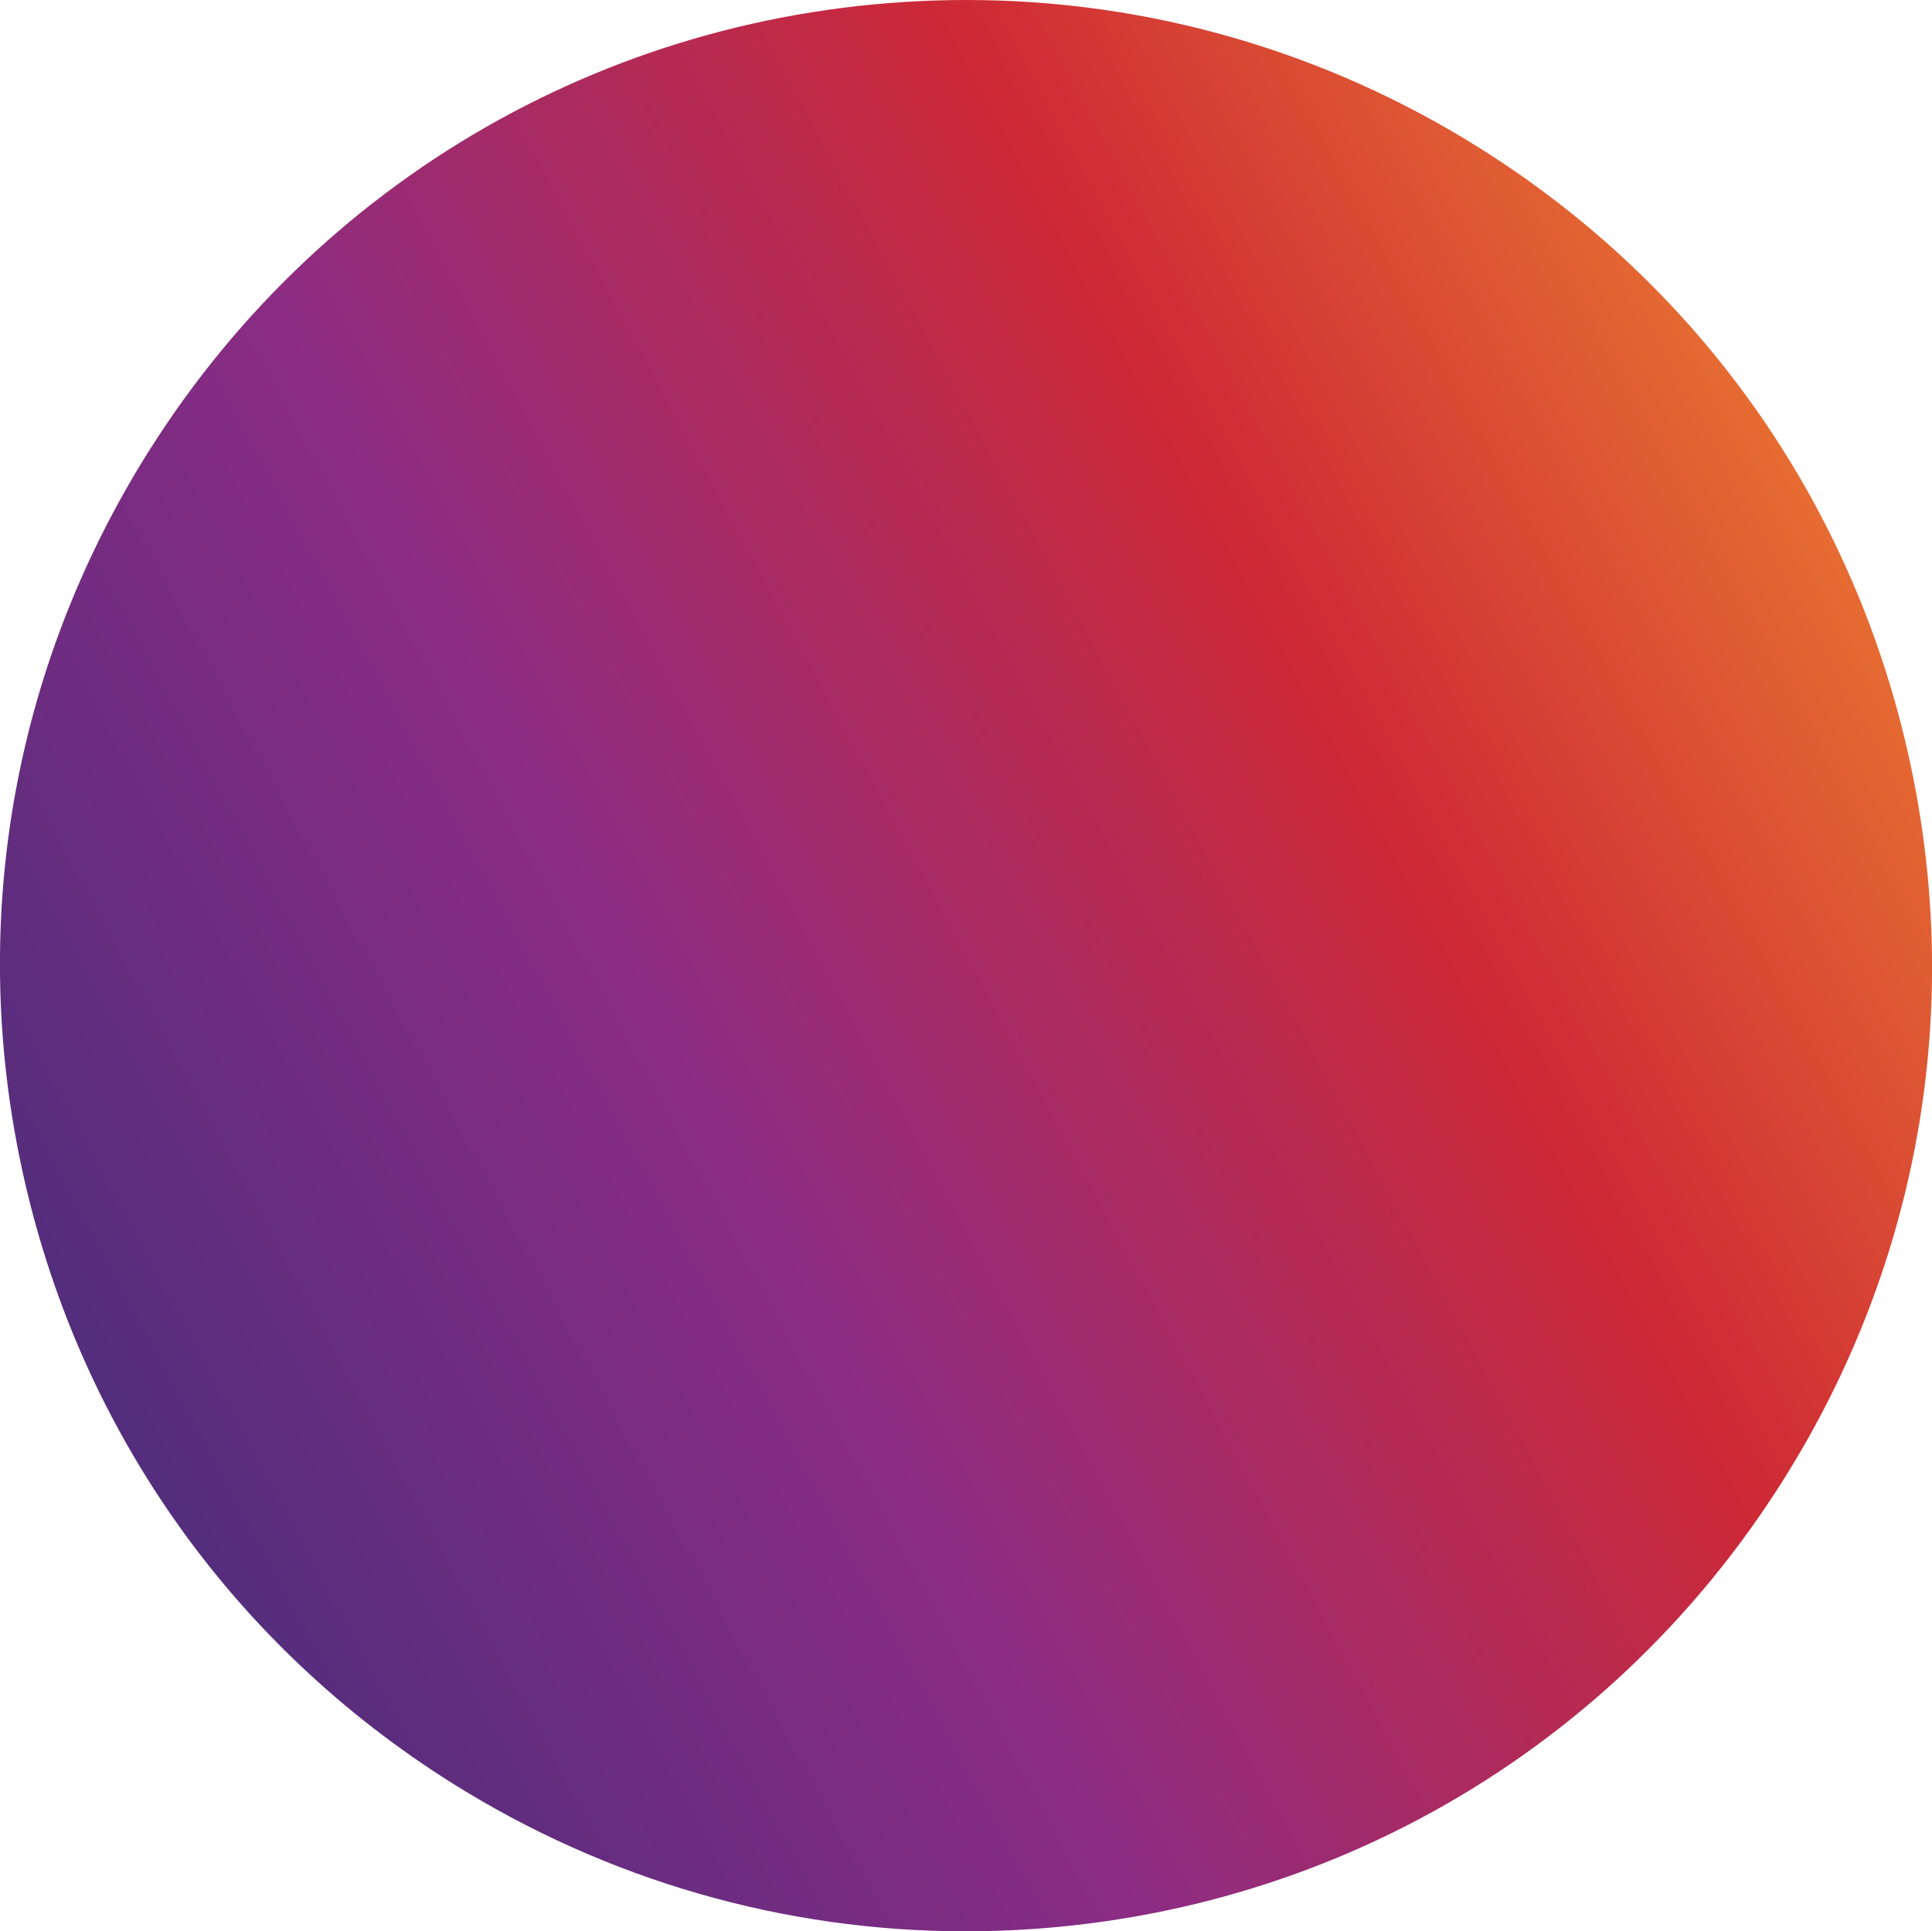 <?xml version="1.0" encoding="UTF-8"?>
<svg id="Layer_2" data-name="Layer 2" xmlns="http://www.w3.org/2000/svg" xmlns:xlink="http://www.w3.org/1999/xlink" viewBox="0 0 412.96 412.86">
  <defs>
    <style>
      .cls-1 {
        fill: url(#linear-gradient);
      }
    </style>
    <linearGradient id="linear-gradient" x1="6446.79" y1="-2066.87" x2="6874.2" y2="-1824.92" gradientTransform="translate(-1693.89 6882.4) rotate(-57.84)" gradientUnits="userSpaceOnUse">
      <stop offset=".03" stop-color="#492d7b"/>
      <stop offset=".38" stop-color="#8c2c84"/>
      <stop offset=".7" stop-color="#ce2935"/>
      <stop offset=".99" stop-color="#ec7f31"/>
    </linearGradient>
  </defs>
  <g id="Layer_1-2" data-name="Layer 1">
    <path class="cls-1" d="M206.3,412.86c-38.78,0-76.7-10.96-109.68-31.69-46.68-29.34-79.13-75.11-91.39-128.86-12.26-53.75-2.84-109.06,26.5-155.74C69.75,36.11,135.15,0,206.66,0c0,0,0,0,0,0,38.78,0,76.7,10.96,109.68,31.69,46.68,29.34,79.13,75.11,91.39,128.86,12.26,53.75,2.84,109.06-26.5,155.74-38.02,60.47-103.41,96.57-174.92,96.57Z"/>
  </g>
</svg>